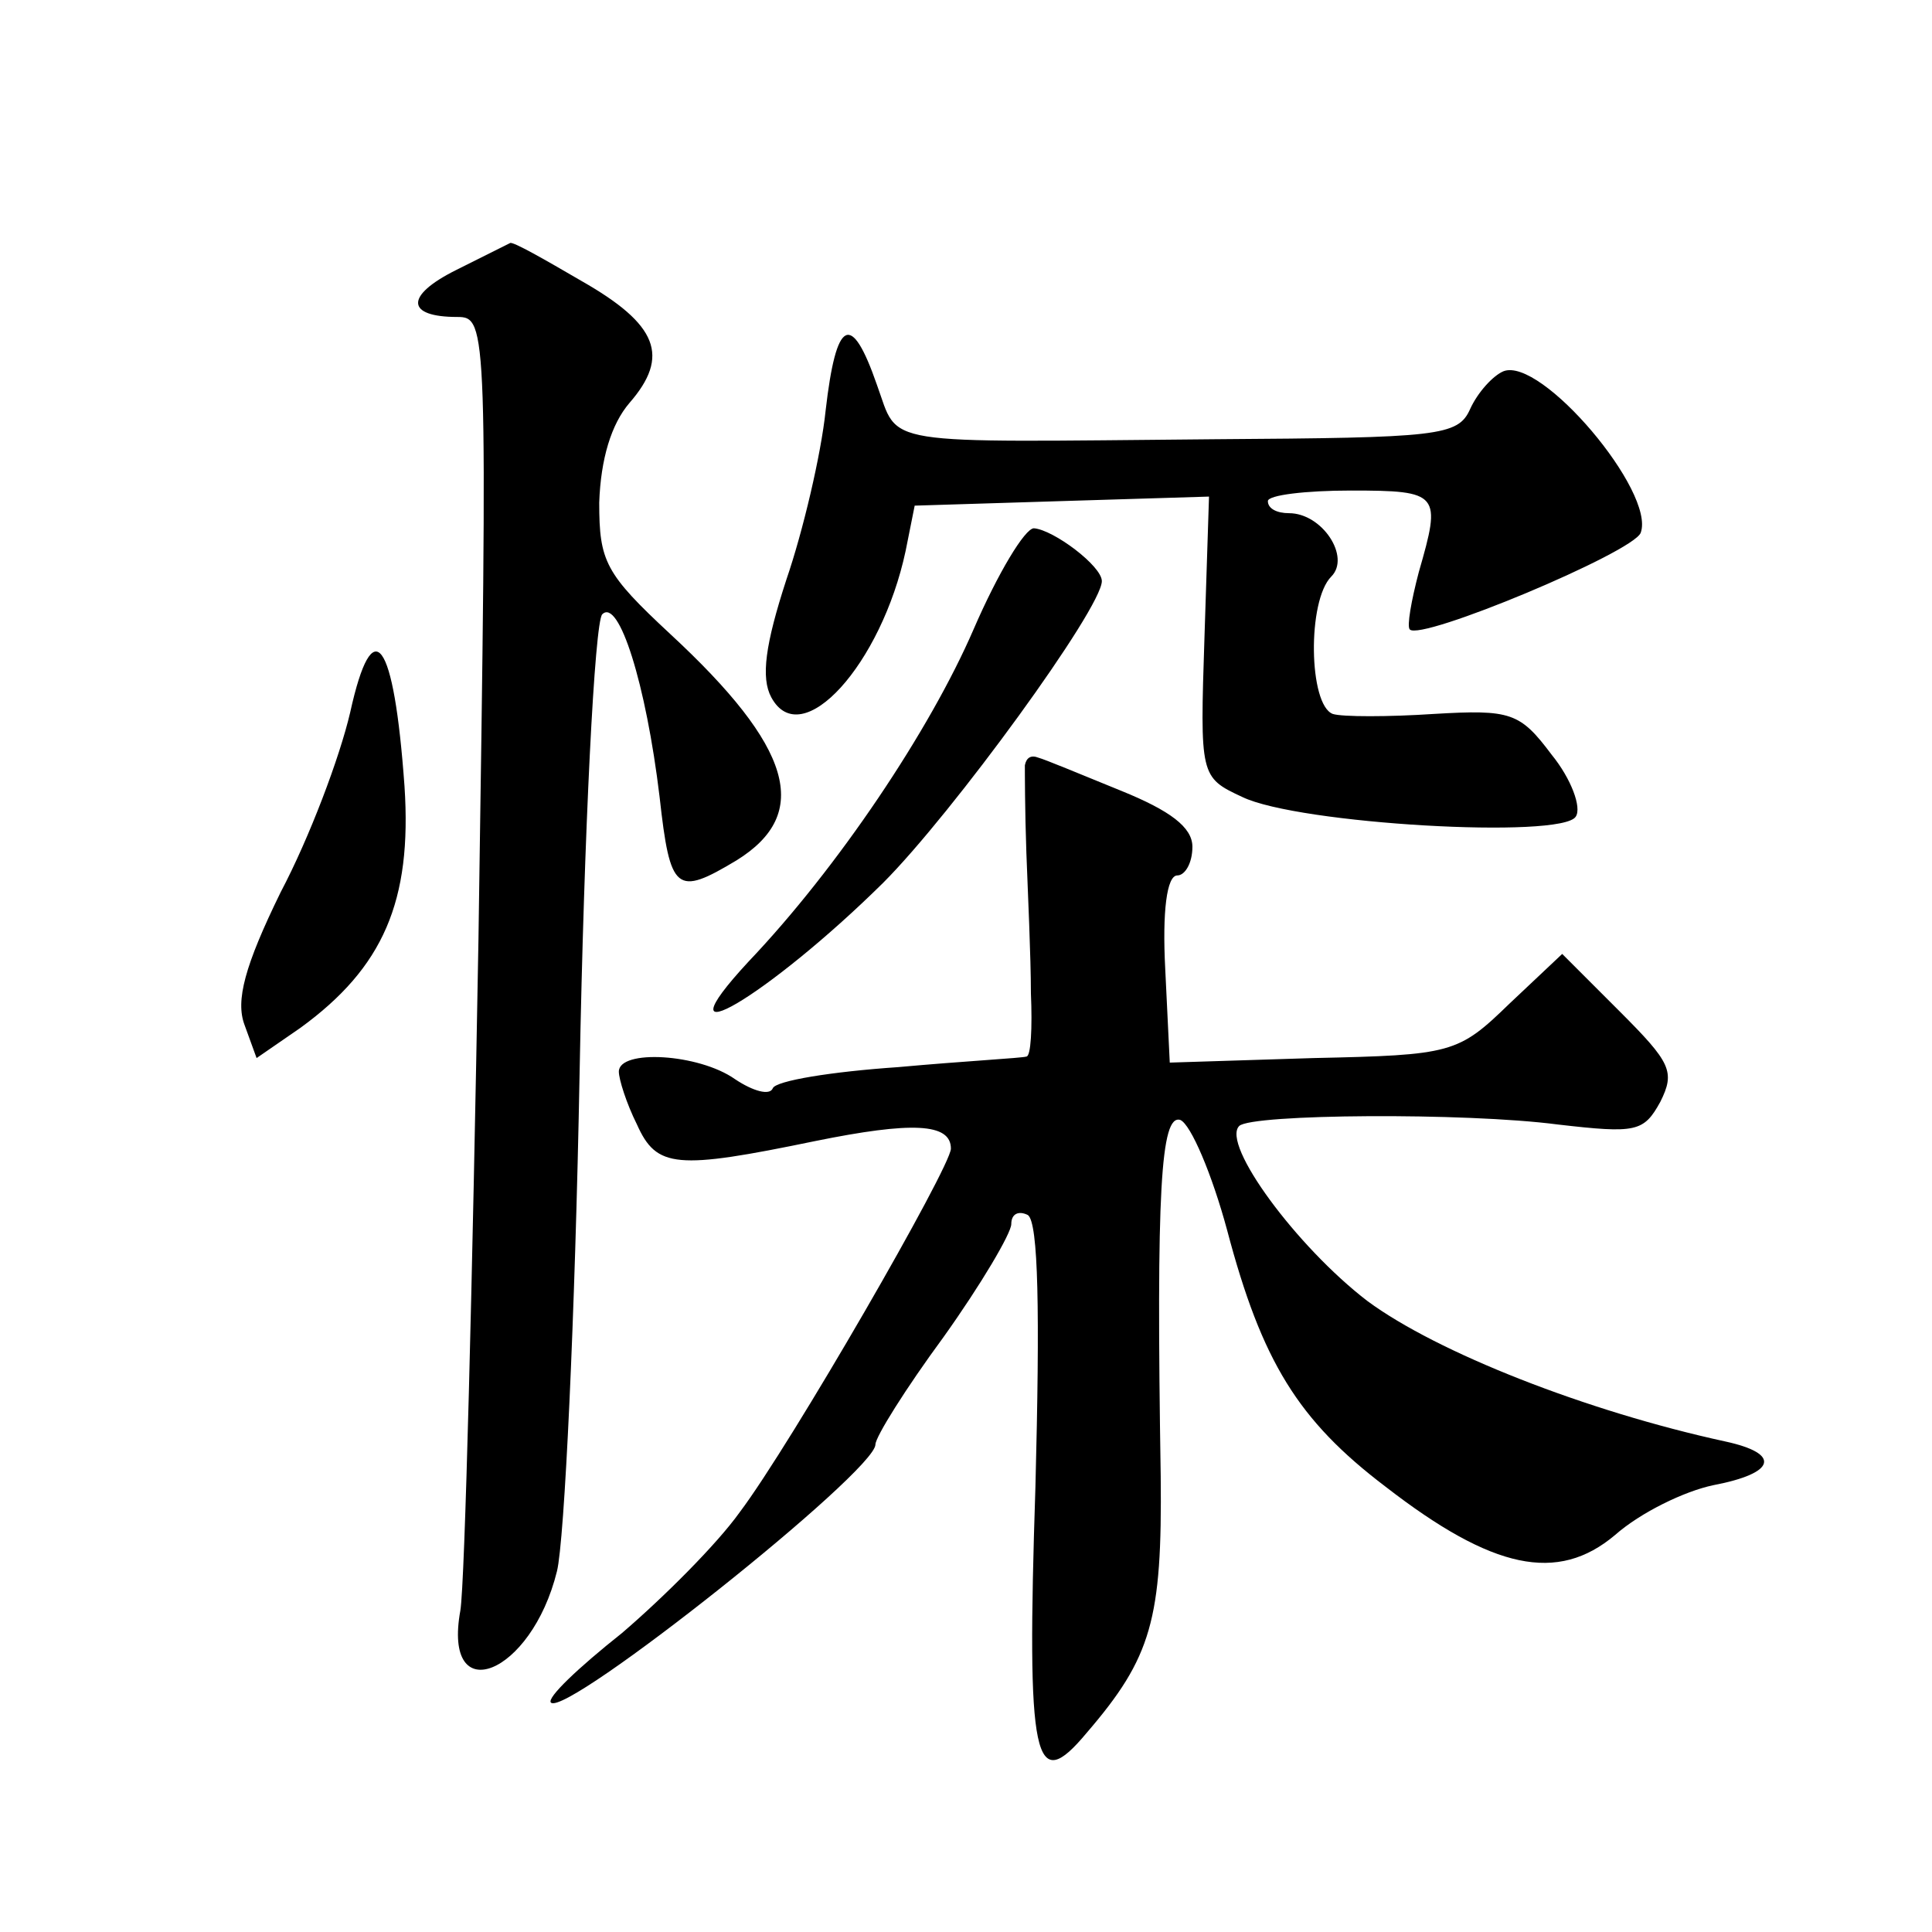 <?xml version="1.0" standalone="no"?>
<!DOCTYPE svg PUBLIC "-//W3C//DTD SVG 20010904//EN"
 "http://www.w3.org/TR/2001/REC-SVG-20010904/DTD/svg10.dtd">
<svg version="1.0" xmlns="http://www.w3.org/2000/svg"
 width="128pt" height="128pt" viewBox="0 0 128 128"
 preserveAspectRatio="xMidYMid meet">
<g transform="translate(0,128) scale(0.1,-0.1)"
fill="#0" stroke="none">
<path d="M302 1101 c-34 -17 -33 -31 1 -31 20 0 20 -6 14 -412 -4 -227 -9 -427
-12 -445 -12 -66 47 -43 64 26 5 20 12 168 15 330 3 162 10 299 15 304 11 11 29
-46 38 -121 7 -63 11 -66 51 -42 50 31 37 75 -44 150 -43 40 -47 48 -47 87 1 29
8 52 20 66 27 31 19 52 -32 81 -24 14 -45 26 -47 25 -2 -1 -18 -9 -36 -18z M547
1008 c-3 -29 -15 -80 -26 -112 -14 -43 -17 -65 -10 -78 20 -37 73 22 89 97 l6 30
97 3 98 3 -3 -93 c-3 -92 -3 -93 25 -106 37 -18 212 -28 221 -13 4 6 -3 25 -16
41 -21 28 -27 30 -78 27 -30 -2 -61 -2 -67 0 -16 6 -17 75 -1 91 13 13 -6 42 -28
42 -8 0 -14 3 -14 8 0 4 25 7 55 7 59 0 60 -2 45 -54 -5 -19 -8 -36 -6 -38 7 -8
148 51 153 64 10 27 -66 117 -91 107 -7 -3 -17 -14 -22 -25 -8 -18 -21 -19 -169
-20 -226 -2 -209 -5 -224 36 -17 49 -27 44 -34 -17z M645 863 c-29 -67 -90 -158
-149 -220 -63 -68 13 -23 89 52 46 46 145 182 145 200 0 10 -32 34 -45 35 -6 0
-24 -30 -40 -67z M232 808 c-7 -30 -27 -83 -46 -119 -24 -49 -30 -72 -24 -88 l8
-22 29 20 c55 40 74 84 69 160 -7 98 -21 117 -36 49z M679 773 c0 -4 0 -30 1 -58
1 -27 3 -69 3 -93 1 -23 0 -42 -3 -42 -3 -1 -41 -3 -85 -7 -44 -3 -81 -9 -83 -14
-2 -5 -13 -2 -25 6 -24 17 -77 20 -77 5 0 -5 5 -21 12 -35 13 -29 26 -30 118 -11
64 13 90 12 90 -5 0 -12 -106 -196 -140 -241 -15 -21 -50 -56 -78 -80 -29 -23 -50
-43 -47 -46 10 -10 215 153 215 171 0 5 20 37 45 71 25 35 45 69 45 75 0 7 5 9
11 6 7 -5 8 -64 5 -180 -6 -183 -1 -205 34 -163 43 50 50 75 49 170 -3 189 0 240
13 236 7 -3 21 -36 31 -73 23 -87 47 -126 105 -170 71 -55 114 -64 152 -32 17 15
46 29 65 33 42 8 45 21 8 29 -92 20 -191 59 -237 93 -47 36 -97 104 -85 116 8 8
150 9 211 1 52 -6 57 -5 68 15 10 20 7 26 -27 60 l-38 38 -35 -33 c-34 -33 -38
-34 -130 -36 l-95 -3 -3 62 c-2 38 1 62 8 62 5 0 10 8 10 19 0 13 -15 24 -47 37
-27 11 -51 21 -55 22 -5 2 -8 0 -9 -5z"/>
</g>
</svg>
